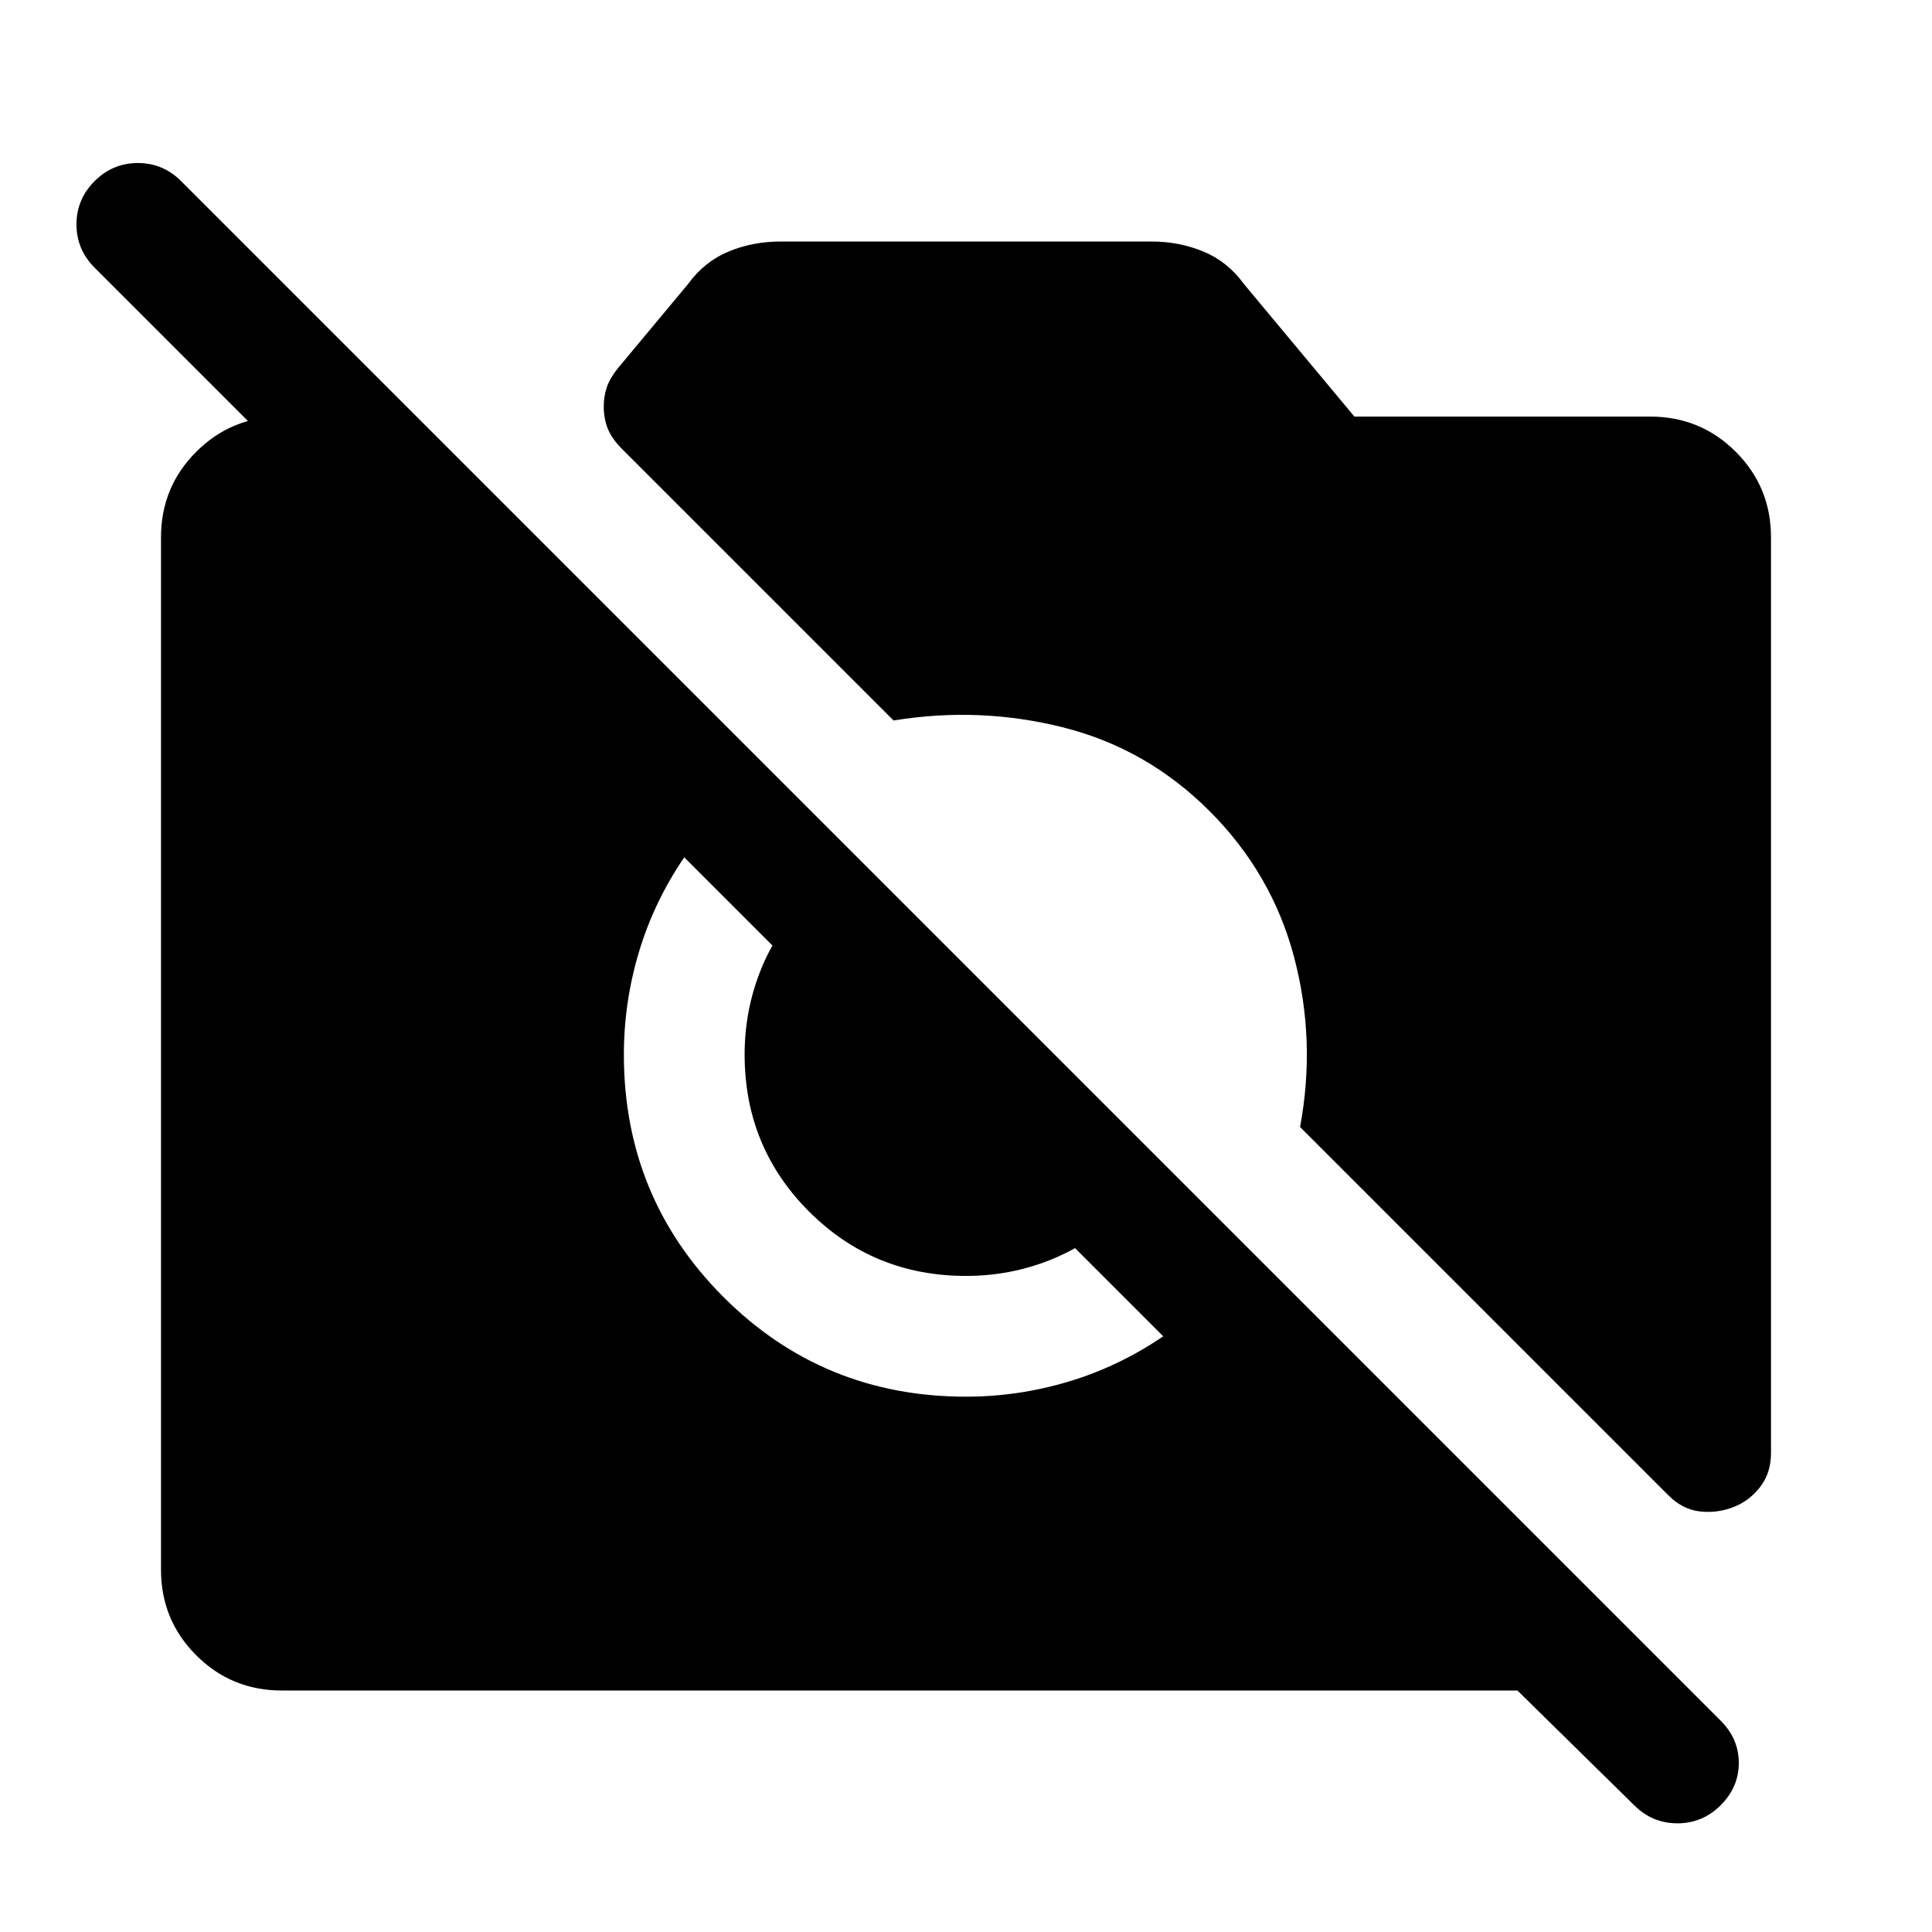 <svg xmlns="http://www.w3.org/2000/svg" width="48" height="48" viewBox="0 -960 960 960"><path d="m812-63-58-57H140q-25 0-42.5-17.5T80-180v-513q0-25 17.5-42.5T140-753h67v86L47-827q-9-9-9-21.5t9-21.5q9-9 21.5-9t21.5 9l765 765q9 9 9 21t-9 21q-9 9-21.5 9T812-63Zm49-148q-8 3-16.5 2t-15.5-8L646-400q8-43-3-84.5T601-557q-31-31-72.5-41.5T444-602L309-737q-5-5-7-10t-2-11q0-5 1.5-9.5t5.5-9.5l35-42q8-11 20-16t26-5h184q14 0 26 5t20 16l55 66h147q25 0 42.5 17.5T880-693v455q0 10-5.5 17T861-211Zm-381-55q26 0 51-7.5t47-22.5L340-534q-15 22-22.5 47t-7.5 51q0 71 49.5 120.5T480-266Zm0-60q-46 0-78-32t-32-78q0-22 8-42t24-36l156 156q-16 16-36 24t-42 8Z"/></svg>